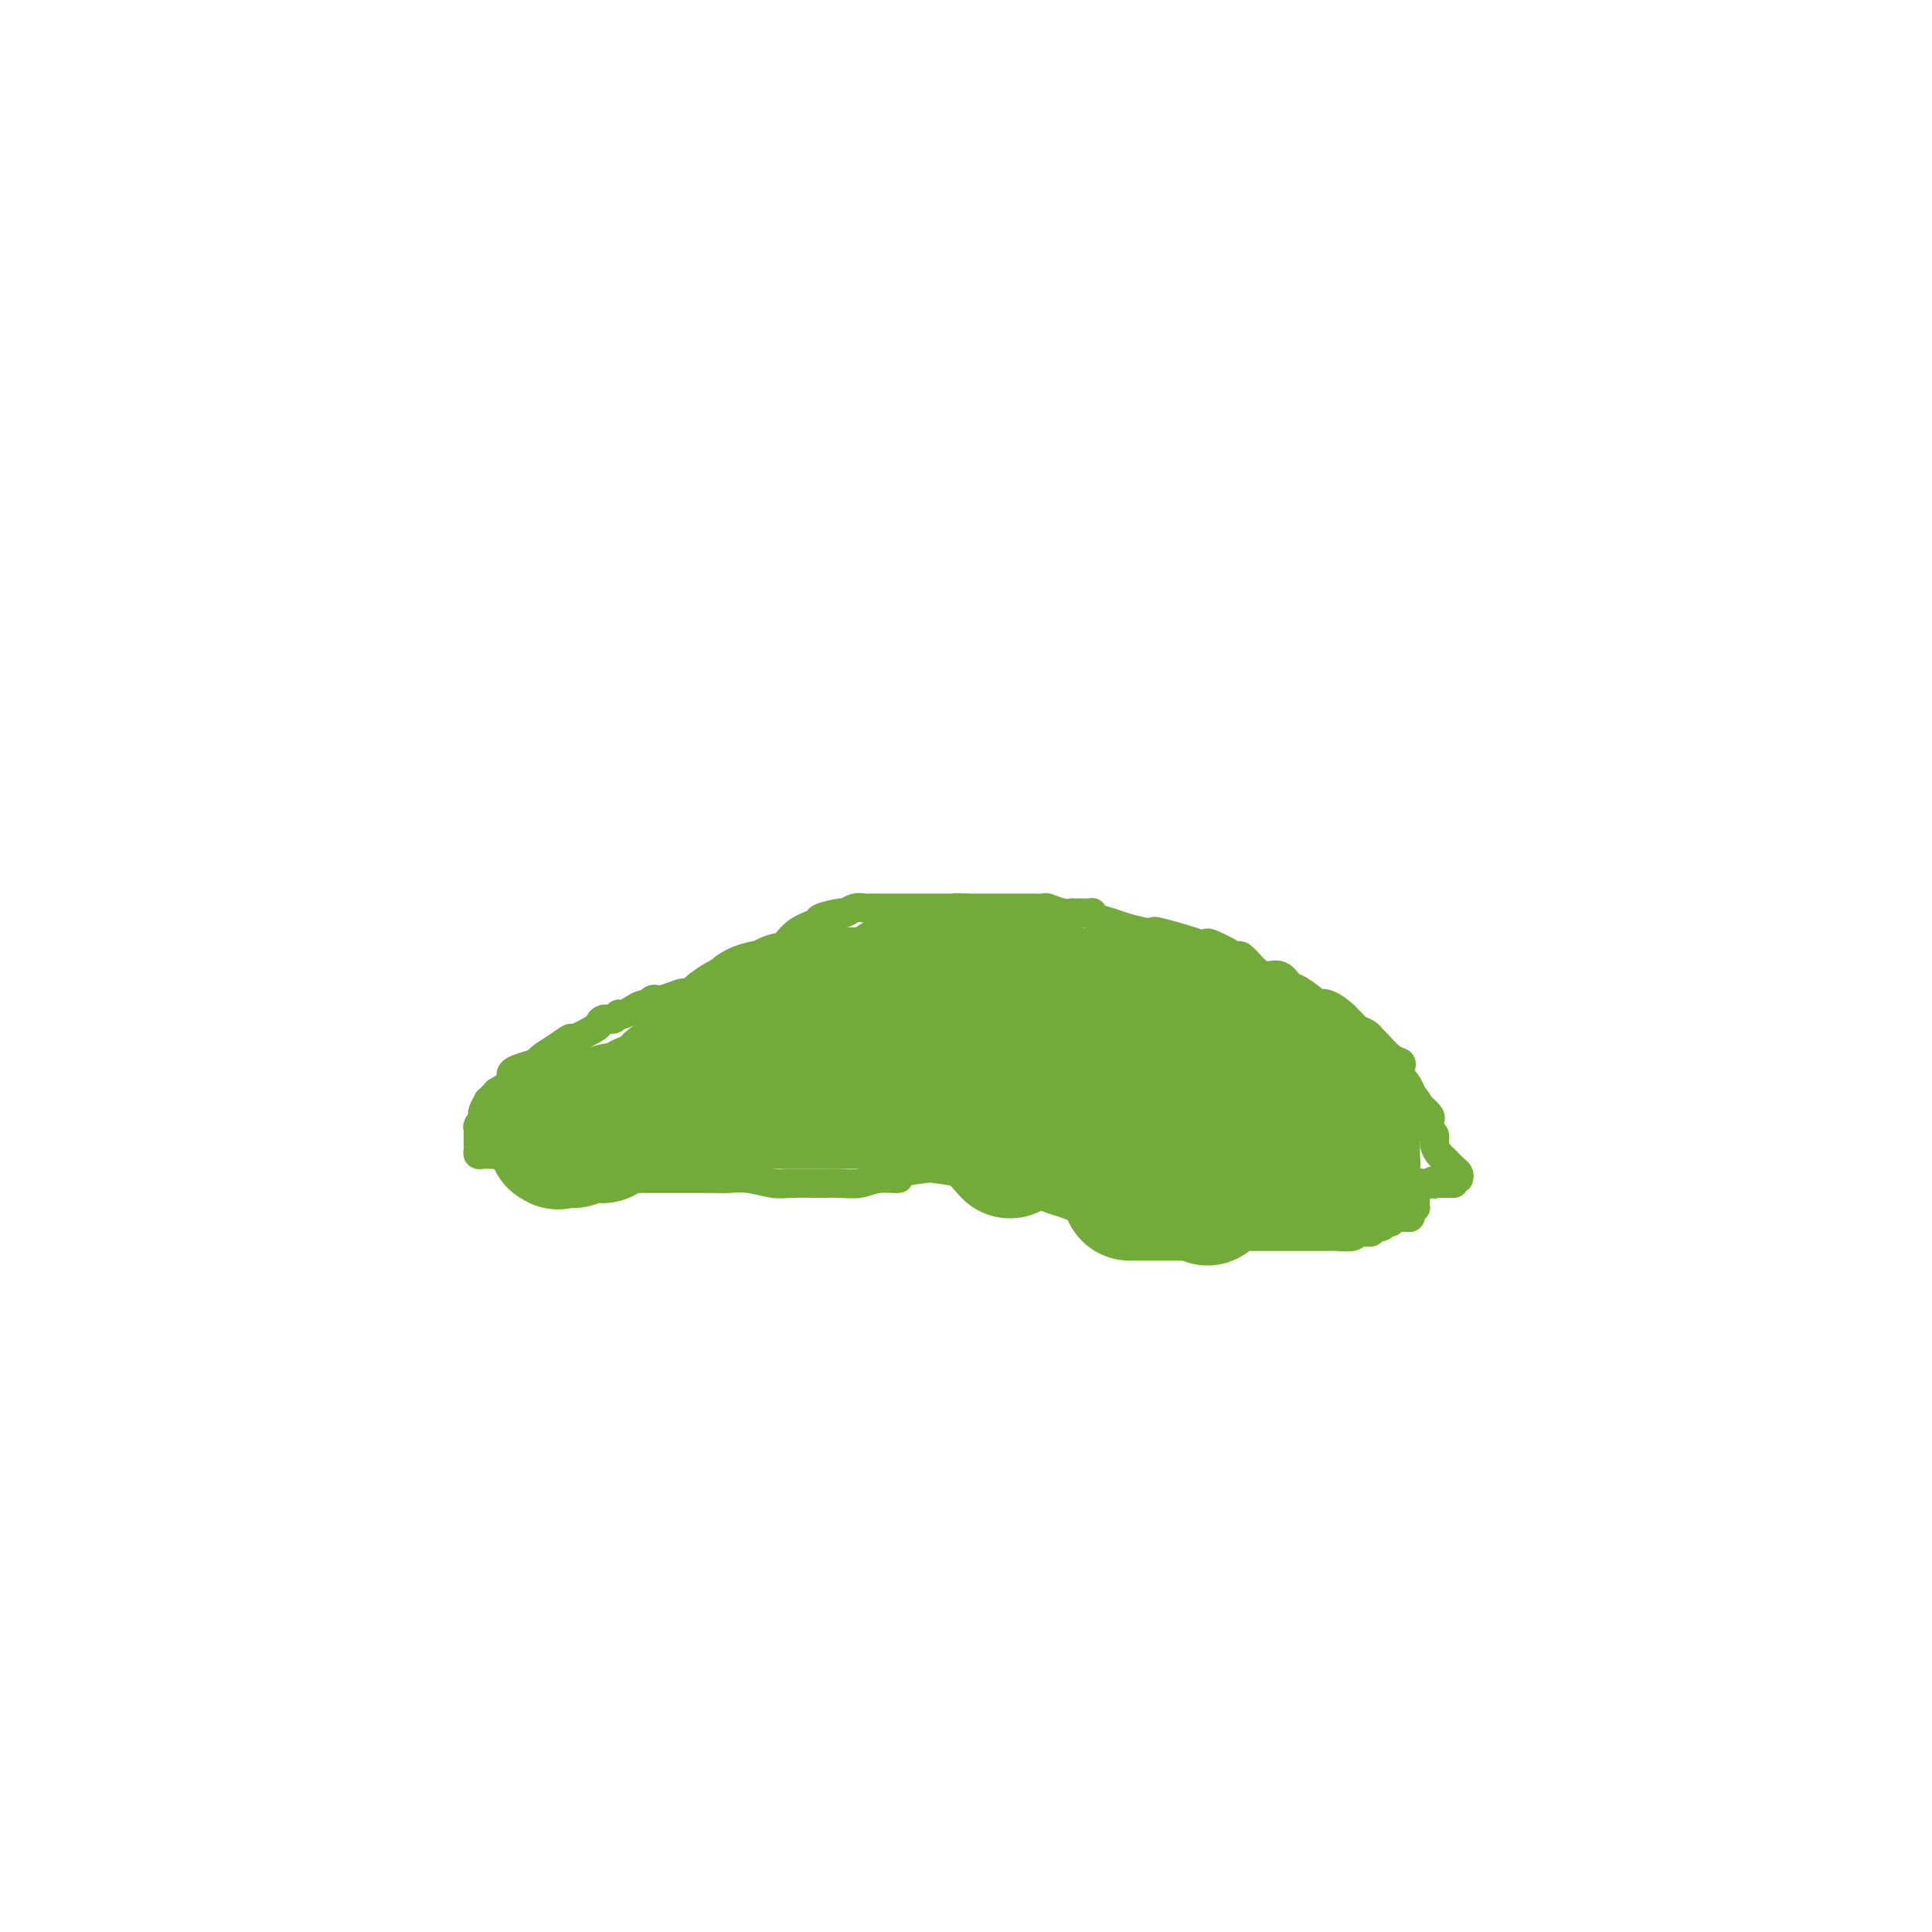 <svg viewBox='0 0 400 400' version='1.1' xmlns='http://www.w3.org/2000/svg' xmlns:xlink='http://www.w3.org/1999/xlink'><g fill='none' stroke='#73AB3A' stroke-width='6' stroke-linecap='round' stroke-linejoin='round'><path d='M302,244c0.089,-0.333 0.179,-0.666 0,-1c-0.179,-0.334 -0.626,-0.670 -1,-1c-0.374,-0.330 -0.673,-0.656 -1,-1c-0.327,-0.344 -0.680,-0.708 -1,-1c-0.320,-0.292 -0.608,-0.512 -1,-1c-0.392,-0.488 -0.890,-1.244 -1,-2c-0.110,-0.756 0.168,-1.511 0,-2c-0.168,-0.489 -0.783,-0.711 -1,-1c-0.217,-0.289 -0.038,-0.644 0,-1c0.038,-0.356 -0.067,-0.711 0,-1c0.067,-0.289 0.305,-0.511 0,-1c-0.305,-0.489 -1.152,-1.244 -2,-2'/><path d='M294,229c-1.492,-2.613 -1.223,-1.647 -1,-1c0.223,0.647 0.399,0.973 0,0c-0.399,-0.973 -1.375,-3.244 -2,-4c-0.625,-0.756 -0.900,0.005 -1,0c-0.100,-0.005 -0.026,-0.775 0,-1c0.026,-0.225 0.002,0.097 0,0c-0.002,-0.097 0.017,-0.611 0,-1c-0.017,-0.389 -0.071,-0.653 0,-1c0.071,-0.347 0.266,-0.775 0,-1c-0.266,-0.225 -0.992,-0.245 -2,-1c-1.008,-0.755 -2.297,-2.244 -3,-3c-0.703,-0.756 -0.819,-0.780 -1,-1c-0.181,-0.220 -0.428,-0.635 -1,-1c-0.572,-0.365 -1.469,-0.680 -2,-1c-0.531,-0.320 -0.697,-0.647 -1,-1c-0.303,-0.353 -0.743,-0.733 -1,-1c-0.257,-0.267 -0.331,-0.422 -1,-1c-0.669,-0.578 -1.933,-1.578 -3,-2c-1.067,-0.422 -1.937,-0.264 -2,0c-0.063,0.264 0.681,0.636 0,0c-0.681,-0.636 -2.788,-2.279 -4,-3c-1.212,-0.721 -1.528,-0.521 -2,-1c-0.472,-0.479 -1.100,-1.639 -2,-2c-0.900,-0.361 -2.072,0.076 -3,0c-0.928,-0.076 -1.613,-0.664 -2,-1c-0.387,-0.336 -0.475,-0.420 -1,-1c-0.525,-0.580 -1.488,-1.656 -2,-2c-0.512,-0.344 -0.575,0.045 -1,0c-0.425,-0.045 -1.213,-0.522 -2,-1'/><path d='M254,197c-5.334,-2.864 -4.171,-1.524 -4,-1c0.171,0.524 -0.652,0.231 -1,0c-0.348,-0.231 -0.223,-0.401 -2,-1c-1.777,-0.599 -5.456,-1.628 -7,-2c-1.544,-0.372 -0.955,-0.089 -1,0c-0.045,0.089 -0.726,-0.017 -1,0c-0.274,0.017 -0.140,0.159 -1,0c-0.860,-0.159 -2.712,-0.617 -4,-1c-1.288,-0.383 -2.012,-0.691 -3,-1c-0.988,-0.309 -2.239,-0.619 -3,-1c-0.761,-0.381 -1.031,-0.834 -1,-1c0.031,-0.166 0.363,-0.045 0,0c-0.363,0.045 -1.423,0.013 -2,0c-0.577,-0.013 -0.673,-0.007 -1,0c-0.327,0.007 -0.884,0.016 -1,0c-0.116,-0.016 0.210,-0.057 0,0c-0.210,0.057 -0.957,0.211 -2,0c-1.043,-0.211 -2.381,-0.789 -3,-1c-0.619,-0.211 -0.519,-0.057 -1,0c-0.481,0.057 -1.544,0.015 -2,0c-0.456,-0.015 -0.306,-0.004 -1,0c-0.694,0.004 -2.231,0.001 -3,0c-0.769,-0.001 -0.771,-0.000 -1,0c-0.229,0.000 -0.687,0.000 -1,0c-0.313,-0.000 -0.483,-0.000 -1,0c-0.517,0.000 -1.381,0.000 -2,0c-0.619,-0.000 -0.992,-0.000 -1,0c-0.008,0.000 0.348,0.000 0,0c-0.348,-0.000 -1.401,-0.000 -2,0c-0.599,0.000 -0.742,0.000 -1,0c-0.258,-0.000 -0.629,-0.000 -1,0'/><path d='M200,188c-3.936,-0.155 -1.777,-0.041 -1,0c0.777,0.041 0.170,0.011 -1,0c-1.170,-0.011 -2.904,-0.003 -4,0c-1.096,0.003 -1.554,0.001 -2,0c-0.446,-0.001 -0.879,-0.000 -1,0c-0.121,0.000 0.069,0.000 0,0c-0.069,-0.000 -0.399,-0.000 -1,0c-0.601,0.000 -1.474,0.000 -2,0c-0.526,-0.000 -0.704,-0.000 -1,0c-0.296,0.000 -0.709,0.000 -1,0c-0.291,-0.000 -0.459,-0.000 -1,0c-0.541,0.000 -1.454,0.000 -2,0c-0.546,-0.000 -0.726,-0.001 -1,0c-0.274,0.001 -0.641,0.004 -1,0c-0.359,-0.004 -0.709,-0.016 -1,0c-0.291,0.016 -0.524,0.060 -1,0c-0.476,-0.060 -1.196,-0.224 -2,0c-0.804,0.224 -1.692,0.835 -2,1c-0.308,0.165 -0.036,-0.116 -1,0c-0.964,0.116 -3.165,0.630 -4,1c-0.835,0.370 -0.303,0.597 -1,1c-0.697,0.403 -2.623,0.983 -4,2c-1.377,1.017 -2.206,2.471 -3,3c-0.794,0.529 -1.553,0.134 -3,1c-1.447,0.866 -3.582,2.992 -5,4c-1.418,1.008 -2.120,0.897 -3,1c-0.880,0.103 -1.937,0.419 -3,1c-1.063,0.581 -2.132,1.426 -3,2c-0.868,0.574 -1.534,0.878 -2,1c-0.466,0.122 -0.733,0.061 -1,0'/><path d='M142,206c-4.543,2.491 -1.900,0.719 -1,0c0.900,-0.719 0.056,-0.385 -1,0c-1.056,0.385 -2.324,0.820 -3,1c-0.676,0.180 -0.761,0.103 -1,0c-0.239,-0.103 -0.631,-0.234 -1,0c-0.369,0.234 -0.715,0.832 -1,1c-0.285,0.168 -0.509,-0.095 -1,0c-0.491,0.095 -1.248,0.546 -2,1c-0.752,0.454 -1.498,0.910 -2,1c-0.502,0.090 -0.761,-0.184 -1,0c-0.239,0.184 -0.457,0.828 -1,1c-0.543,0.172 -1.411,-0.127 -2,0c-0.589,0.127 -0.898,0.681 -1,1c-0.102,0.319 0.004,0.404 -1,1c-1.004,0.596 -3.118,1.704 -4,2c-0.882,0.296 -0.533,-0.219 -1,0c-0.467,0.219 -1.750,1.172 -3,2c-1.250,0.828 -2.465,1.532 -3,2c-0.535,0.468 -0.389,0.702 -1,1c-0.611,0.298 -1.979,0.662 -3,1c-1.021,0.338 -1.695,0.650 -2,1c-0.305,0.350 -0.242,0.737 0,1c0.242,0.263 0.663,0.400 0,1c-0.663,0.600 -2.411,1.661 -3,2c-0.589,0.339 -0.018,-0.046 0,0c0.018,0.046 -0.517,0.523 -1,1c-0.483,0.477 -0.914,0.954 -1,1c-0.086,0.046 0.173,-0.338 0,0c-0.173,0.338 -0.777,1.399 -1,2c-0.223,0.601 -0.064,0.743 0,1c0.064,0.257 0.032,0.628 0,1'/><path d='M100,232c-1.464,1.941 -1.124,1.293 -1,1c0.124,-0.293 0.033,-0.232 0,0c-0.033,0.232 -0.009,0.636 0,1c0.009,0.364 0.003,0.689 0,1c-0.003,0.311 -0.002,0.609 0,1c0.002,0.391 0.003,0.875 0,1c-0.003,0.125 -0.012,-0.110 0,0c0.012,0.110 0.045,0.565 0,1c-0.045,0.435 -0.168,0.849 0,1c0.168,0.151 0.626,0.038 1,0c0.374,-0.038 0.663,-0.003 1,0c0.337,0.003 0.722,-0.027 1,0c0.278,0.027 0.451,0.112 1,0c0.549,-0.112 1.476,-0.423 2,0c0.524,0.423 0.644,1.578 1,2c0.356,0.422 0.948,0.112 2,0c1.052,-0.112 2.566,-0.026 3,0c0.434,0.026 -0.211,-0.007 0,0c0.211,0.007 1.279,0.054 2,0c0.721,-0.054 1.096,-0.211 2,0c0.904,0.211 2.336,0.788 3,1c0.664,0.212 0.561,0.057 1,0c0.439,-0.057 1.420,-0.016 2,0c0.580,0.016 0.759,0.008 1,0c0.241,-0.008 0.543,-0.016 1,0c0.457,0.016 1.067,0.057 1,0c-0.067,-0.057 -0.812,-0.211 0,0c0.812,0.211 3.180,0.788 4,1c0.820,0.212 0.091,0.061 0,0c-0.091,-0.061 0.454,-0.030 1,0'/><path d='M129,243c5.453,1.000 4.085,0.999 3,1c-1.085,0.001 -1.886,0.004 1,0c2.886,-0.004 9.459,-0.015 13,0c3.541,0.015 4.050,0.057 5,0c0.950,-0.057 2.339,-0.212 4,0c1.661,0.212 3.592,0.790 5,1c1.408,0.210 2.293,0.052 4,0c1.707,-0.052 4.235,0.001 6,0c1.765,-0.001 2.766,-0.056 4,0c1.234,0.056 2.702,0.222 4,0c1.298,-0.222 2.427,-0.831 4,-1c1.573,-0.169 3.589,0.101 4,0c0.411,-0.101 -0.783,-0.573 0,-1c0.783,-0.427 3.542,-0.809 5,-1c1.458,-0.191 1.613,-0.192 3,0c1.387,0.192 4.005,0.578 6,1c1.995,0.422 3.368,0.882 4,1c0.632,0.118 0.522,-0.105 1,0c0.478,0.105 1.545,0.539 3,1c1.455,0.461 3.299,0.950 4,1c0.701,0.050 0.260,-0.340 1,0c0.740,0.340 2.660,1.411 4,2c1.340,0.589 2.100,0.696 3,1c0.900,0.304 1.941,0.806 3,1c1.059,0.194 2.137,0.079 3,0c0.863,-0.079 1.510,-0.123 2,0c0.490,0.123 0.822,0.415 2,1c1.178,0.585 3.202,1.465 4,2c0.798,0.535 0.371,0.724 1,1c0.629,0.276 2.315,0.638 4,1'/><path d='M239,255c7.151,2.012 2.528,0.543 1,0c-1.528,-0.543 0.041,-0.160 2,0c1.959,0.160 4.310,0.095 5,0c0.690,-0.095 -0.282,-0.222 0,0c0.282,0.222 1.817,0.791 3,1c1.183,0.209 2.015,0.056 3,0c0.985,-0.056 2.121,-0.015 3,0c0.879,0.015 1.499,0.004 2,0c0.501,-0.004 0.884,-0.001 2,0c1.116,0.001 2.964,0.000 4,0c1.036,-0.000 1.259,-0.000 2,0c0.741,0.000 1.999,0.000 3,0c1.001,-0.000 1.746,0.000 2,0c0.254,-0.000 0.016,-0.000 0,0c-0.016,0.000 0.188,0.001 1,0c0.812,-0.001 2.231,-0.004 3,0c0.769,0.004 0.887,0.015 1,0c0.113,-0.015 0.220,-0.055 1,0c0.780,0.055 2.231,0.207 3,0c0.769,-0.207 0.854,-0.772 1,-1c0.146,-0.228 0.354,-0.118 1,0c0.646,0.118 1.732,0.243 2,0c0.268,-0.243 -0.282,-0.853 0,-1c0.282,-0.147 1.395,0.171 2,0c0.605,-0.171 0.701,-0.830 1,-1c0.299,-0.170 0.801,0.151 1,0c0.199,-0.151 0.095,-0.772 0,-1c-0.095,-0.228 -0.180,-0.061 0,0c0.180,0.061 0.625,0.016 1,0c0.375,-0.016 0.678,-0.005 1,0c0.322,0.005 0.661,0.002 1,0'/><path d='M291,252c1.718,-0.614 0.513,-0.149 0,0c-0.513,0.149 -0.335,-0.016 0,0c0.335,0.016 0.826,0.215 1,0c0.174,-0.215 0.033,-0.843 0,-1c-0.033,-0.157 0.044,0.156 0,0c-0.044,-0.156 -0.208,-0.781 0,-1c0.208,-0.219 0.788,-0.033 1,0c0.212,0.033 0.056,-0.086 0,0c-0.056,0.086 -0.011,0.377 0,0c0.011,-0.377 -0.011,-1.422 0,-2c0.011,-0.578 0.055,-0.690 0,-1c-0.055,-0.310 -0.211,-0.819 0,-1c0.211,-0.181 0.788,-0.034 1,0c0.212,0.034 0.060,-0.043 0,0c-0.060,0.043 -0.027,0.208 0,0c0.027,-0.208 0.048,-0.788 0,-1c-0.048,-0.212 -0.167,-0.057 0,0c0.167,0.057 0.619,0.016 1,0c0.381,-0.016 0.690,-0.008 1,0'/><path d='M296,245c1.012,-1.083 1.040,-0.290 1,0c-0.040,0.290 -0.150,0.078 0,0c0.150,-0.078 0.561,-0.021 1,0c0.439,0.021 0.906,0.006 1,0c0.094,-0.006 -0.185,-0.001 0,0c0.185,0.001 0.833,0.000 1,0c0.167,-0.000 -0.147,-0.000 0,0c0.147,0.000 0.756,0.000 1,0c0.244,-0.000 0.122,-0.000 0,0'/></g>
<g fill='none' stroke='#73AB3A' stroke-width='28' stroke-linecap='round' stroke-linejoin='round'><path d='M168,206c-0.081,0.000 -0.163,0.000 0,0c0.163,0.000 0.569,0.000 1,0c0.431,-0.000 0.885,0.000 1,0c0.115,0.000 -0.109,0.000 0,0c0.109,0.000 0.551,0.000 1,0c0.449,0.000 0.904,0.000 1,0c0.096,0.000 -0.168,0.000 0,0c0.168,0.000 0.767,0.000 1,0c0.233,0.000 0.100,0.000 0,0c-0.100,0.000 -0.168,-0.000 0,0c0.168,0.000 0.571,0.000 1,0c0.429,0.000 0.885,0.000 1,0c0.115,0.000 -0.110,0.000 0,0c0.110,0.000 0.555,0.000 1,0'/><path d='M176,206c1.465,-0.000 1.126,-0.000 1,0c-0.126,0.000 -0.041,0.000 0,0c0.041,-0.000 0.038,-0.000 0,0c-0.038,0.000 -0.111,0.000 0,0c0.111,-0.000 0.406,-0.001 1,0c0.594,0.001 1.486,0.002 2,0c0.514,-0.002 0.648,-0.007 1,0c0.352,0.007 0.920,0.026 1,0c0.080,-0.026 -0.329,-0.098 0,0c0.329,0.098 1.397,0.366 2,0c0.603,-0.366 0.743,-1.365 1,-2c0.257,-0.635 0.631,-0.906 1,-1c0.369,-0.094 0.733,-0.010 1,0c0.267,0.010 0.439,-0.054 1,0c0.561,0.054 1.512,0.225 2,0c0.488,-0.225 0.512,-0.845 1,-1c0.488,-0.155 1.440,0.155 2,0c0.560,-0.155 0.727,-0.773 1,-1c0.273,-0.227 0.652,-0.061 1,0c0.348,0.061 0.667,0.016 1,0c0.333,-0.016 0.682,-0.004 1,0c0.318,0.004 0.607,0.001 1,0c0.393,-0.001 0.890,-0.000 1,0c0.110,0.000 -0.166,0.000 0,0c0.166,-0.000 0.776,-0.000 1,0c0.224,0.000 0.064,0.000 0,0c-0.064,-0.000 -0.032,-0.000 0,0'/><path d='M200,201c3.875,-0.774 1.564,-0.207 1,0c-0.564,0.207 0.619,0.056 1,0c0.381,-0.056 -0.041,-0.015 0,0c0.041,0.015 0.546,0.004 1,0c0.454,-0.004 0.857,-0.001 1,0c0.143,0.001 0.027,0.000 0,0c-0.027,-0.000 0.034,-0.000 0,0c-0.034,0.000 -0.163,0.000 0,0c0.163,-0.000 0.618,-0.001 1,0c0.382,0.001 0.690,0.004 1,0c0.310,-0.004 0.621,-0.015 1,0c0.379,0.015 0.825,0.055 1,0c0.175,-0.055 0.079,-0.204 0,0c-0.079,0.204 -0.140,0.761 0,1c0.140,0.239 0.483,0.159 1,0c0.517,-0.159 1.209,-0.396 2,0c0.791,0.396 1.682,1.427 2,2c0.318,0.573 0.063,0.688 1,1c0.937,0.312 3.067,0.819 4,1c0.933,0.181 0.670,0.034 1,0c0.330,-0.034 1.253,0.043 2,0c0.747,-0.043 1.316,-0.208 2,0c0.684,0.208 1.482,0.788 2,1c0.518,0.212 0.758,0.057 1,0c0.242,-0.057 0.488,-0.015 1,0c0.512,0.015 1.289,0.004 2,0c0.711,-0.004 1.355,-0.002 2,0'/><path d='M231,207c4.720,1.094 1.019,0.829 0,1c-1.019,0.171 0.644,0.778 2,1c1.356,0.222 2.405,0.060 3,0c0.595,-0.060 0.737,-0.016 1,0c0.263,0.016 0.649,0.004 1,0c0.351,-0.004 0.668,-0.001 1,0c0.332,0.001 0.680,0.000 1,0c0.320,-0.000 0.610,-0.000 1,0c0.390,0.000 0.878,0.000 1,0c0.122,-0.000 -0.121,-0.000 0,0c0.121,0.000 0.606,0.000 1,0c0.394,-0.000 0.697,-0.001 1,0c0.303,0.001 0.607,0.004 1,0c0.393,-0.004 0.876,-0.015 1,0c0.124,0.015 -0.110,0.056 0,0c0.110,-0.056 0.564,-0.207 1,0c0.436,0.207 0.853,0.773 1,1c0.147,0.227 0.025,0.113 0,0c-0.025,-0.113 0.049,-0.227 0,0c-0.049,0.227 -0.221,0.793 0,1c0.221,0.207 0.834,0.054 1,0c0.166,-0.054 -0.114,-0.011 0,0c0.114,0.011 0.623,-0.012 1,0c0.377,0.012 0.623,0.060 1,0c0.377,-0.060 0.885,-0.227 1,0c0.115,0.227 -0.163,0.848 0,1c0.163,0.152 0.765,-0.165 1,0c0.235,0.165 0.102,0.814 0,1c-0.102,0.186 -0.172,-0.090 0,0c0.172,0.090 0.586,0.545 1,1'/><path d='M254,214c3.530,1.309 0.854,1.083 0,1c-0.854,-0.083 0.114,-0.023 1,0c0.886,0.023 1.690,0.010 2,0c0.310,-0.010 0.124,-0.018 0,0c-0.124,0.018 -0.188,0.061 0,0c0.188,-0.061 0.629,-0.226 1,0c0.371,0.226 0.673,0.845 1,1c0.327,0.155 0.680,-0.152 1,0c0.320,0.152 0.606,0.762 1,1c0.394,0.238 0.897,0.102 1,0c0.103,-0.102 -0.193,-0.171 0,0c0.193,0.171 0.874,0.581 1,1c0.126,0.419 -0.303,0.847 0,1c0.303,0.153 1.338,0.031 2,0c0.662,-0.031 0.951,0.030 1,0c0.049,-0.030 -0.141,-0.149 0,0c0.141,0.149 0.613,0.568 1,1c0.387,0.432 0.688,0.879 1,1c0.312,0.121 0.634,-0.084 1,0c0.366,0.084 0.778,0.456 1,1c0.222,0.544 0.256,1.259 1,2c0.744,0.741 2.197,1.507 3,2c0.803,0.493 0.955,0.713 1,1c0.045,0.287 -0.016,0.641 0,1c0.016,0.359 0.110,0.723 0,1c-0.110,0.277 -0.422,0.466 0,1c0.422,0.534 1.580,1.411 2,2c0.420,0.589 0.102,0.890 0,1c-0.102,0.110 0.011,0.030 0,0c-0.011,-0.030 -0.146,-0.008 0,0c0.146,0.008 0.573,0.004 1,0'/><path d='M278,233c1.812,2.348 0.342,1.216 0,1c-0.342,-0.216 0.444,0.482 1,1c0.556,0.518 0.881,0.856 1,1c0.119,0.144 0.032,0.095 0,0c-0.032,-0.095 -0.009,-0.237 0,0c0.009,0.237 0.002,0.852 0,1c-0.002,0.148 -0.001,-0.172 0,0c0.001,0.172 0.000,0.835 0,1c-0.000,0.165 -0.000,-0.167 0,0c0.000,0.167 0.000,0.833 0,1c-0.000,0.167 -0.000,-0.166 0,0c0.000,0.166 0.001,0.829 0,1c-0.001,0.171 -0.003,-0.150 0,0c0.003,0.150 0.012,0.772 0,1c-0.012,0.228 -0.045,0.061 0,0c0.045,-0.061 0.170,-0.016 0,0c-0.170,0.016 -0.633,0.004 -1,0c-0.367,-0.004 -0.637,-0.001 -1,0c-0.363,0.001 -0.818,0.000 -2,0c-1.182,-0.000 -3.091,-0.000 -5,0'/><path d='M271,241c-1.714,0.265 -1.500,-0.072 -2,0c-0.500,0.072 -1.714,0.551 -4,0c-2.286,-0.551 -5.646,-2.134 -8,-3c-2.354,-0.866 -3.704,-1.016 -4,-1c-0.296,0.016 0.461,0.197 0,0c-0.461,-0.197 -2.140,-0.771 -3,-1c-0.860,-0.229 -0.900,-0.114 -1,0c-0.100,0.114 -0.261,0.227 -1,0c-0.739,-0.227 -2.057,-0.793 -3,-1c-0.943,-0.207 -1.510,-0.056 -2,0c-0.490,0.056 -0.901,0.015 -1,0c-0.099,-0.015 0.115,-0.004 0,0c-0.115,0.004 -0.561,0.001 -1,0c-0.439,-0.001 -0.873,-0.000 -1,0c-0.127,0.000 0.054,-0.000 0,0c-0.054,0.000 -0.343,0.001 -1,0c-0.657,-0.001 -1.682,-0.004 -2,0c-0.318,0.004 0.069,0.015 0,0c-0.069,-0.015 -0.596,-0.057 -1,0c-0.404,0.057 -0.685,0.211 -1,0c-0.315,-0.211 -0.665,-0.789 -1,-1c-0.335,-0.211 -0.657,-0.057 -1,0c-0.343,0.057 -0.709,0.015 -1,0c-0.291,-0.015 -0.507,-0.004 -1,0c-0.493,0.004 -1.262,0.002 -2,0c-0.738,-0.002 -1.444,-0.004 -2,0c-0.556,0.004 -0.961,0.015 -1,0c-0.039,-0.015 0.289,-0.056 0,0c-0.289,0.056 -1.193,0.207 -2,0c-0.807,-0.207 -1.516,-0.774 -2,-1c-0.484,-0.226 -0.742,-0.113 -1,0'/><path d='M221,233c-7.868,-1.177 -2.537,-0.119 -1,0c1.537,0.119 -0.720,-0.700 -2,-1c-1.280,-0.300 -1.584,-0.080 -2,0c-0.416,0.080 -0.942,0.022 -1,0c-0.058,-0.022 0.354,-0.006 0,0c-0.354,0.006 -1.475,0.002 -2,0c-0.525,-0.002 -0.454,-0.000 -1,0c-0.546,0.000 -1.708,0.000 -2,0c-0.292,-0.000 0.286,0.000 0,0c-0.286,-0.000 -1.436,-0.000 -2,0c-0.564,0.000 -0.542,0.001 -1,0c-0.458,-0.001 -1.396,-0.002 -2,0c-0.604,0.002 -0.872,0.007 -1,0c-0.128,-0.007 -0.114,-0.026 0,0c0.114,0.026 0.329,0.098 0,0c-0.329,-0.098 -1.200,-0.366 -2,-1c-0.800,-0.634 -1.529,-1.634 -2,-2c-0.471,-0.366 -0.686,-0.098 -1,0c-0.314,0.098 -0.728,0.026 -1,0c-0.272,-0.026 -0.400,-0.006 -1,0c-0.600,0.006 -1.670,-0.002 -2,0c-0.330,0.002 0.079,0.015 0,0c-0.079,-0.015 -0.647,-0.056 -1,0c-0.353,0.056 -0.490,0.211 -1,0c-0.510,-0.211 -1.393,-0.789 -2,-1c-0.607,-0.211 -0.939,-0.057 -1,0c-0.061,0.057 0.149,0.015 0,0c-0.149,-0.015 -0.655,-0.004 -1,0c-0.345,0.004 -0.527,0.001 -1,0c-0.473,-0.001 -1.236,-0.001 -2,0'/><path d='M186,228c-5.367,-0.774 -1.284,-0.207 0,0c1.284,0.207 -0.231,0.056 -1,0c-0.769,-0.056 -0.794,-0.015 -1,0c-0.206,0.015 -0.594,0.004 -1,0c-0.406,-0.004 -0.830,-0.001 -1,0c-0.170,0.001 -0.087,0.000 0,0c0.087,-0.000 0.177,-0.000 0,0c-0.177,0.000 -0.621,0.000 -1,0c-0.379,-0.000 -0.694,-0.000 -1,0c-0.306,0.000 -0.603,0.000 -1,0c-0.397,-0.000 -0.895,-0.000 -1,0c-0.105,0.000 0.183,0.000 0,0c-0.183,-0.000 -0.837,-0.000 -1,0c-0.163,0.000 0.163,0.000 0,0c-0.163,-0.000 -0.817,-0.000 -1,0c-0.183,0.000 0.106,0.000 0,0c-0.106,-0.000 -0.607,-0.000 -1,0c-0.393,0.000 -0.679,0.000 -1,0c-0.321,-0.000 -0.678,-0.000 -1,0c-0.322,0.000 -0.611,0.000 -1,0c-0.389,-0.000 -0.879,-0.000 -1,0c-0.121,0.000 0.126,0.000 0,0c-0.126,-0.000 -0.625,-0.000 -1,0c-0.375,0.000 -0.625,0.000 -1,0c-0.375,0.000 -0.873,0.000 -1,0c-0.127,0.000 0.118,0.000 0,0c-0.118,0.000 -0.599,0.000 -1,0c-0.401,0.000 -0.723,0.000 -1,0c-0.277,0.000 -0.508,0.000 -1,0c-0.492,0.000 -1.246,0.000 -2,0'/><path d='M163,228c-3.791,-0.000 -1.769,-0.000 -1,0c0.769,0.000 0.285,0.000 -1,0c-1.285,-0.000 -3.370,-0.000 -4,0c-0.630,0.000 0.196,0.000 0,0c-0.196,-0.000 -1.414,-0.000 -2,0c-0.586,0.000 -0.541,0.000 -1,0c-0.459,-0.000 -1.423,-0.001 -2,0c-0.577,0.001 -0.766,0.003 -1,0c-0.234,-0.003 -0.511,-0.012 -1,0c-0.489,0.012 -1.188,0.046 -2,0c-0.812,-0.046 -1.737,-0.170 -2,0c-0.263,0.170 0.137,0.634 0,1c-0.137,0.366 -0.811,0.634 -1,1c-0.189,0.366 0.107,0.830 0,1c-0.107,0.170 -0.616,0.046 -1,0c-0.384,-0.046 -0.643,-0.012 -1,0c-0.357,0.012 -0.813,0.003 -1,0c-0.187,-0.003 -0.106,-0.001 0,0c0.106,0.001 0.236,0.000 0,0c-0.236,-0.000 -0.836,-0.000 -1,0c-0.164,0.000 0.110,0.000 0,0c-0.110,-0.000 -0.604,-0.000 -1,0c-0.396,0.000 -0.694,0.000 -1,0c-0.306,-0.000 -0.621,-0.000 -1,0c-0.379,0.000 -0.823,0.000 -1,0c-0.177,-0.000 -0.086,-0.000 0,0c0.086,0.000 0.167,0.000 0,0c-0.167,-0.000 -0.584,-0.000 -1,0'/><path d='M136,231c-4.338,0.464 -1.684,0.125 -1,0c0.684,-0.125 -0.601,-0.034 -1,0c-0.399,0.034 0.090,0.013 0,0c-0.090,-0.013 -0.758,-0.019 -1,0c-0.242,0.019 -0.058,0.061 0,0c0.058,-0.061 -0.012,-0.227 0,0c0.012,0.227 0.104,0.845 0,1c-0.104,0.155 -0.405,-0.154 -1,0c-0.595,0.154 -1.484,0.772 -2,1c-0.516,0.228 -0.659,0.065 -1,0c-0.341,-0.065 -0.879,-0.033 -1,0c-0.121,0.033 0.175,0.065 0,0c-0.175,-0.065 -0.821,-0.228 -1,0c-0.179,0.228 0.111,0.846 0,1c-0.111,0.154 -0.621,-0.155 -1,0c-0.379,0.155 -0.627,0.774 -1,1c-0.373,0.226 -0.870,0.061 -1,0c-0.130,-0.061 0.106,-0.016 0,0c-0.106,0.016 -0.554,0.004 -1,0c-0.446,-0.004 -0.890,-0.001 -1,0c-0.110,0.001 0.115,-0.001 0,0c-0.115,0.001 -0.570,0.004 -1,0c-0.430,-0.004 -0.836,-0.015 -1,0c-0.164,0.015 -0.085,0.057 0,0c0.085,-0.057 0.178,-0.211 0,0c-0.178,0.211 -0.625,0.788 -1,1c-0.375,0.212 -0.679,0.061 -1,0c-0.321,-0.061 -0.661,-0.030 -1,0'/><path d='M117,236c-2.895,0.774 -0.632,0.208 0,0c0.632,-0.208 -0.367,-0.059 -1,0c-0.633,0.059 -0.900,0.027 -1,0c-0.100,-0.027 -0.035,-0.050 0,0c0.035,0.050 0.038,0.173 0,0c-0.038,-0.173 -0.119,-0.642 0,-1c0.119,-0.358 0.436,-0.604 1,-1c0.564,-0.396 1.373,-0.942 2,-1c0.627,-0.058 1.071,0.373 2,0c0.929,-0.373 2.345,-1.550 3,-2c0.655,-0.450 0.551,-0.172 1,0c0.449,0.172 1.451,0.238 2,0c0.549,-0.238 0.643,-0.781 1,-1c0.357,-0.219 0.975,-0.115 1,0c0.025,0.115 -0.544,0.241 0,0c0.544,-0.241 2.202,-0.850 3,-1c0.798,-0.150 0.737,0.158 1,0c0.263,-0.158 0.849,-0.782 1,-1c0.151,-0.218 -0.132,-0.031 0,0c0.132,0.031 0.679,-0.095 1,0c0.321,0.095 0.415,0.412 1,0c0.585,-0.412 1.662,-1.554 2,-2c0.338,-0.446 -0.063,-0.197 0,0c0.063,0.197 0.589,0.342 1,0c0.411,-0.342 0.705,-1.171 1,-2'/><path d='M139,224c3.376,-1.870 0.815,-0.546 0,0c-0.815,0.546 0.115,0.315 1,0c0.885,-0.315 1.725,-0.714 2,-1c0.275,-0.286 -0.014,-0.458 0,-1c0.014,-0.542 0.332,-1.454 1,-2c0.668,-0.546 1.685,-0.725 2,-1c0.315,-0.275 -0.072,-0.647 0,-1c0.072,-0.353 0.602,-0.686 1,-1c0.398,-0.314 0.664,-0.608 1,-1c0.336,-0.392 0.740,-0.882 1,-1c0.260,-0.118 0.375,0.137 1,0c0.625,-0.137 1.761,-0.667 2,-1c0.239,-0.333 -0.420,-0.470 0,-1c0.420,-0.530 1.919,-1.452 3,-2c1.081,-0.548 1.743,-0.721 2,-1c0.257,-0.279 0.110,-0.663 1,-1c0.890,-0.337 2.816,-0.626 4,-1c1.184,-0.374 1.627,-0.832 2,-1c0.373,-0.168 0.678,-0.045 1,0c0.322,0.045 0.663,0.012 1,0c0.337,-0.012 0.671,-0.003 1,0c0.329,0.003 0.655,0.001 1,0c0.345,-0.001 0.711,0.000 1,0c0.289,-0.000 0.500,-0.002 1,0c0.500,0.002 1.287,0.006 2,0c0.713,-0.006 1.351,-0.024 2,0c0.649,0.024 1.308,0.089 3,1c1.692,0.911 4.417,2.668 6,4c1.583,1.332 2.024,2.238 3,3c0.976,0.762 2.488,1.381 4,2'/><path d='M189,217c3.558,2.955 5.954,5.844 7,7c1.046,1.156 0.743,0.581 3,3c2.257,2.419 7.073,7.834 9,10c1.927,2.166 0.963,1.083 0,0'/><path d='M250,248c-0.932,-0.423 -1.865,-0.845 -2,-1c-0.135,-0.155 0.526,-0.041 0,0c-0.526,0.041 -2.239,0.011 -3,0c-0.761,-0.011 -0.571,-0.003 -1,0c-0.429,0.003 -1.477,0.001 -2,0c-0.523,-0.001 -0.521,-0.000 -1,0c-0.479,0.000 -1.439,0.000 -2,0c-0.561,-0.000 -0.724,-0.000 -1,0c-0.276,0.000 -0.666,0.000 -1,0c-0.334,-0.000 -0.611,-0.000 -1,0c-0.389,0.000 -0.889,0.000 -1,0c-0.111,-0.000 0.166,-0.000 0,0c-0.166,0.000 -0.775,0.000 -1,0c-0.225,-0.000 -0.064,-0.000 0,0c0.064,0.000 0.032,0.000 0,0'/></g>
</svg>